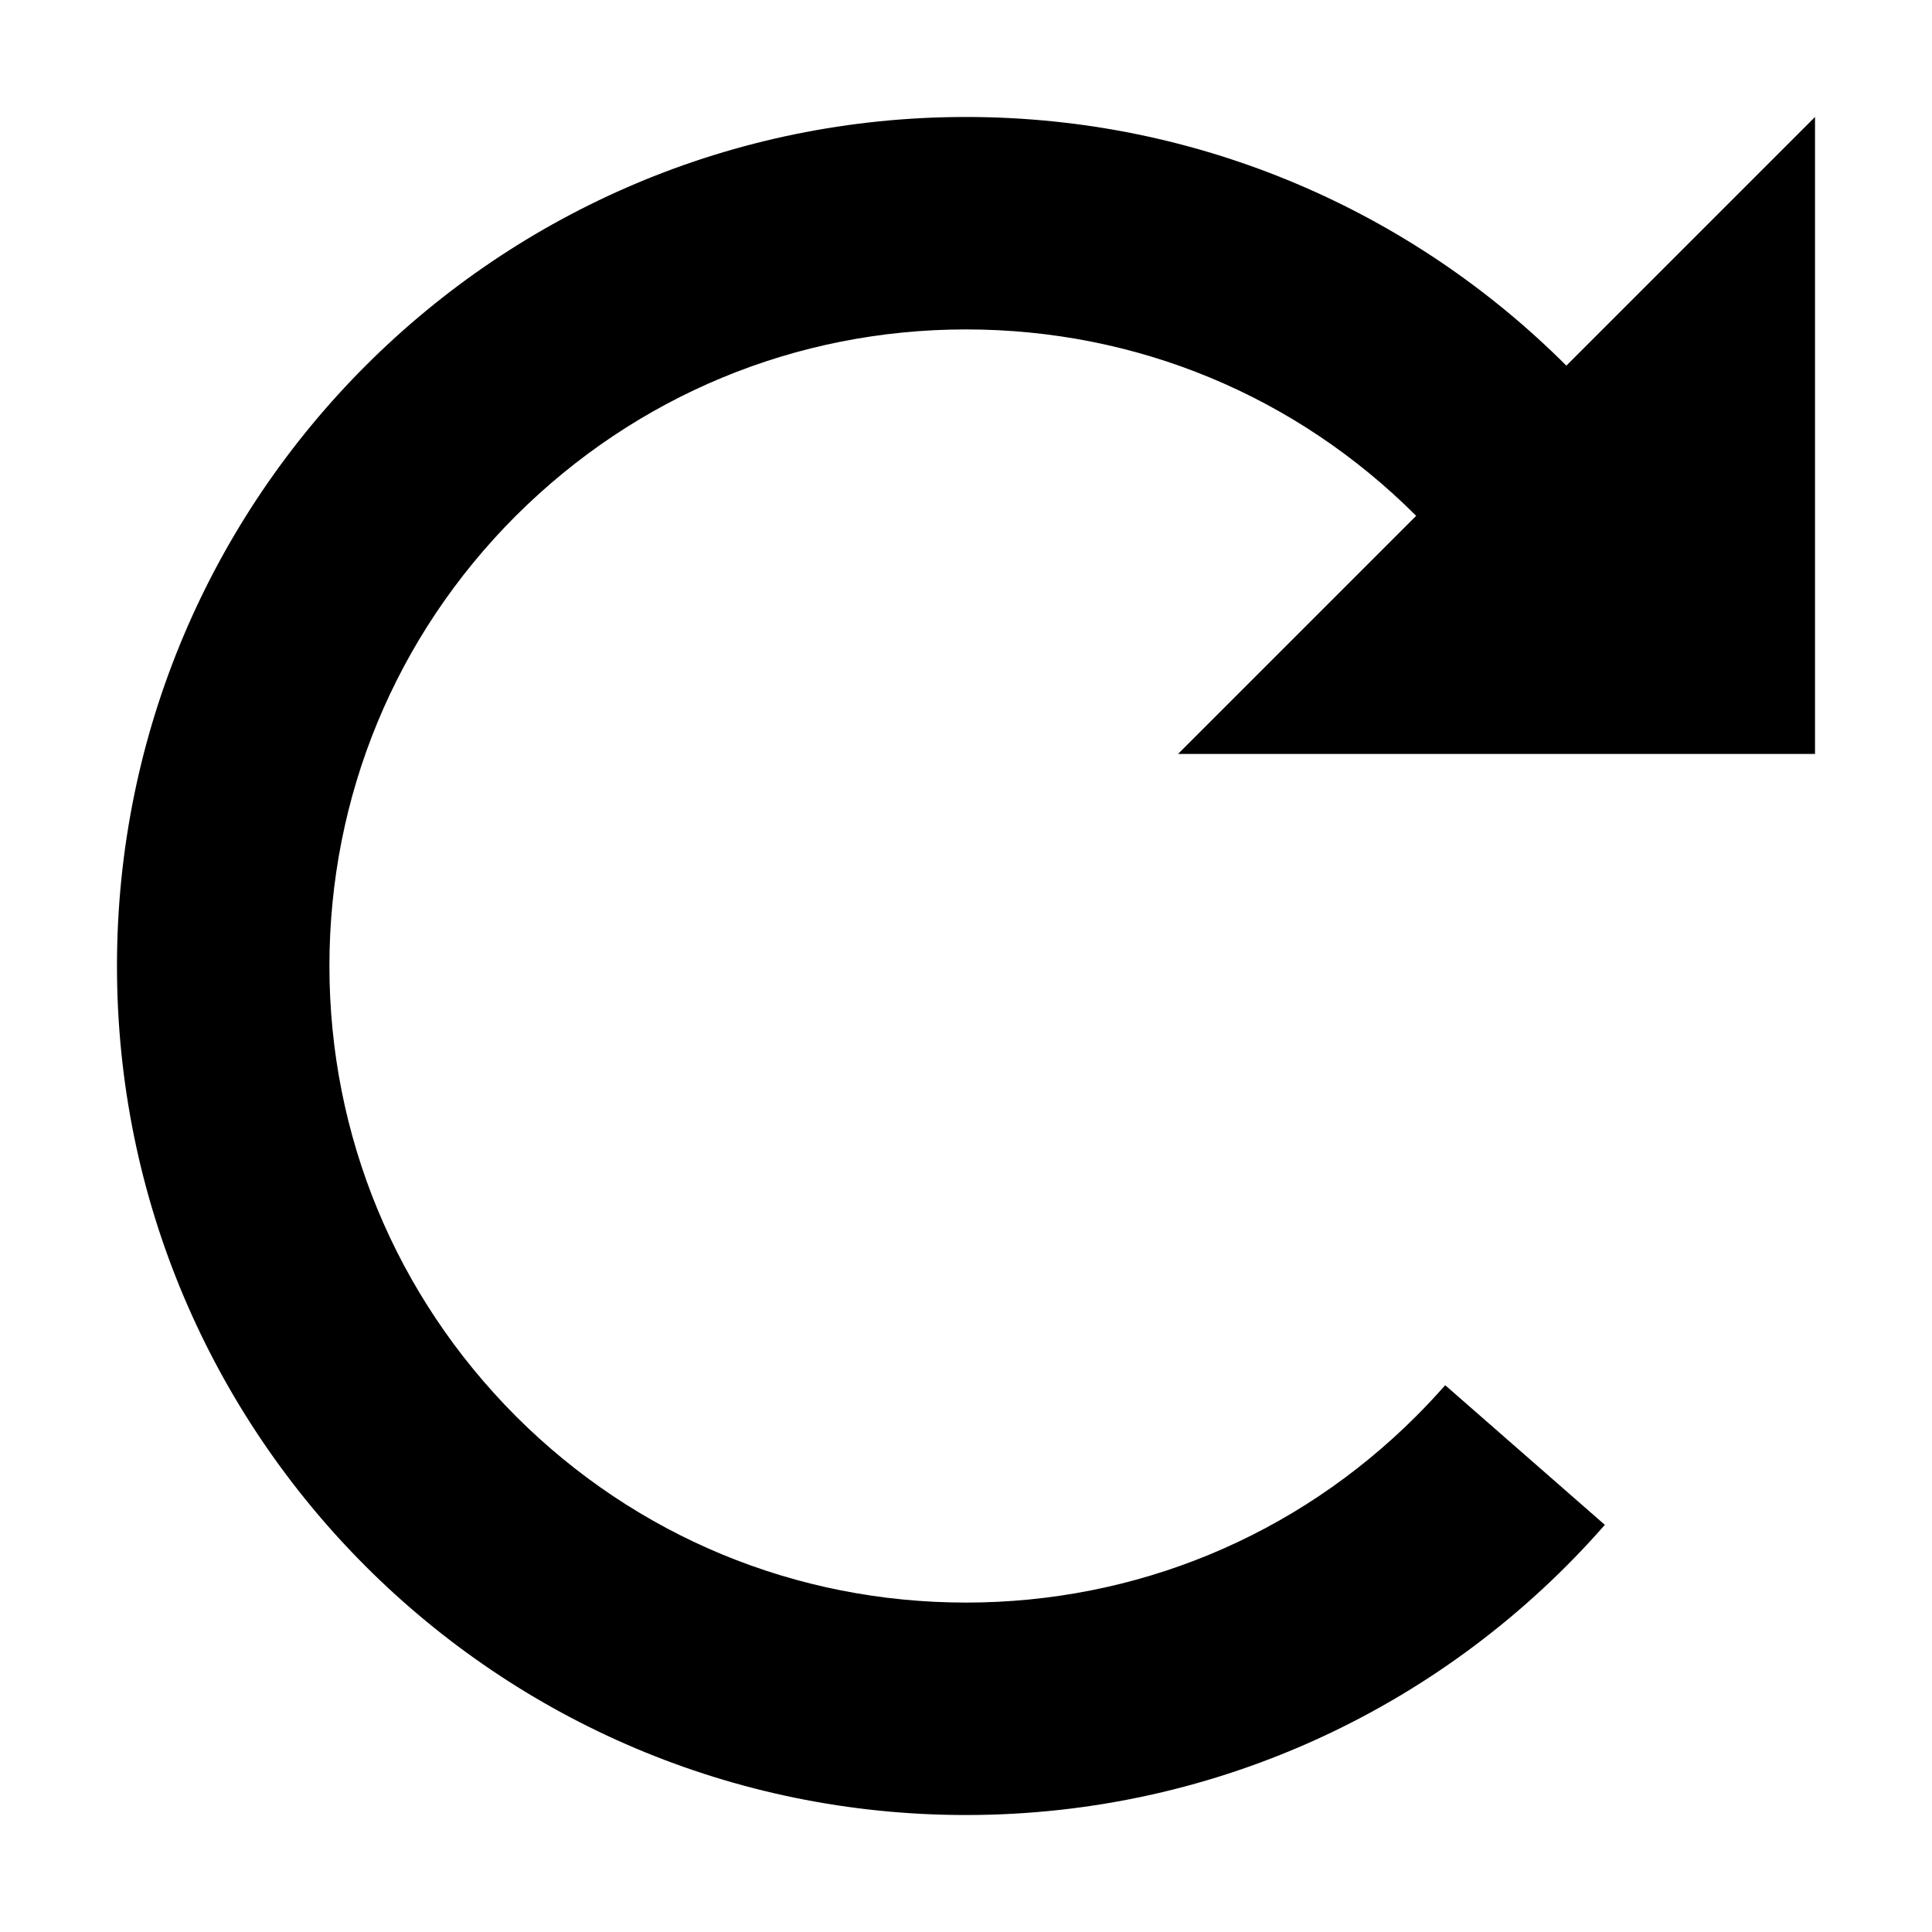 <?xml version="1.0" encoding="utf-8"?>
<!-- Generator: Adobe Illustrator 22.1.0, SVG Export Plug-In . SVG Version: 6.00 Build 0)  -->
<svg version="1.1" id="Layer_1" xmlns="http://www.w3.org/2000/svg" xmlns:xlink="http://www.w3.org/1999/xlink" x="0px" y="0px"
	 viewBox="0 0 512 512" style="enable-background:new 0 0 512 512;" xml:space="preserve">
<g>
	<path d="M481,199.8H312.2l63.1-63.1c-31.9-31.9-74.2-49.4-119.3-49.4s-87.4,17.6-119.3,49.4C104.8,168.6,87.3,211,87.3,256
		s17.6,87.4,49.4,119.3c31.9,31.9,74.3,49.4,119.3,49.4s87.4-17.5,119.3-49.4c2.7-2.7,5.2-5.4,7.7-8.2l42.3,37
		C384.1,451.2,323.5,481,256,481C131.8,481,31,380.3,31,256S131.8,31,256,31c62.1,0,118.4,25.2,159.1,65.9L481,31V199.8z"/>
</g>
</svg>
